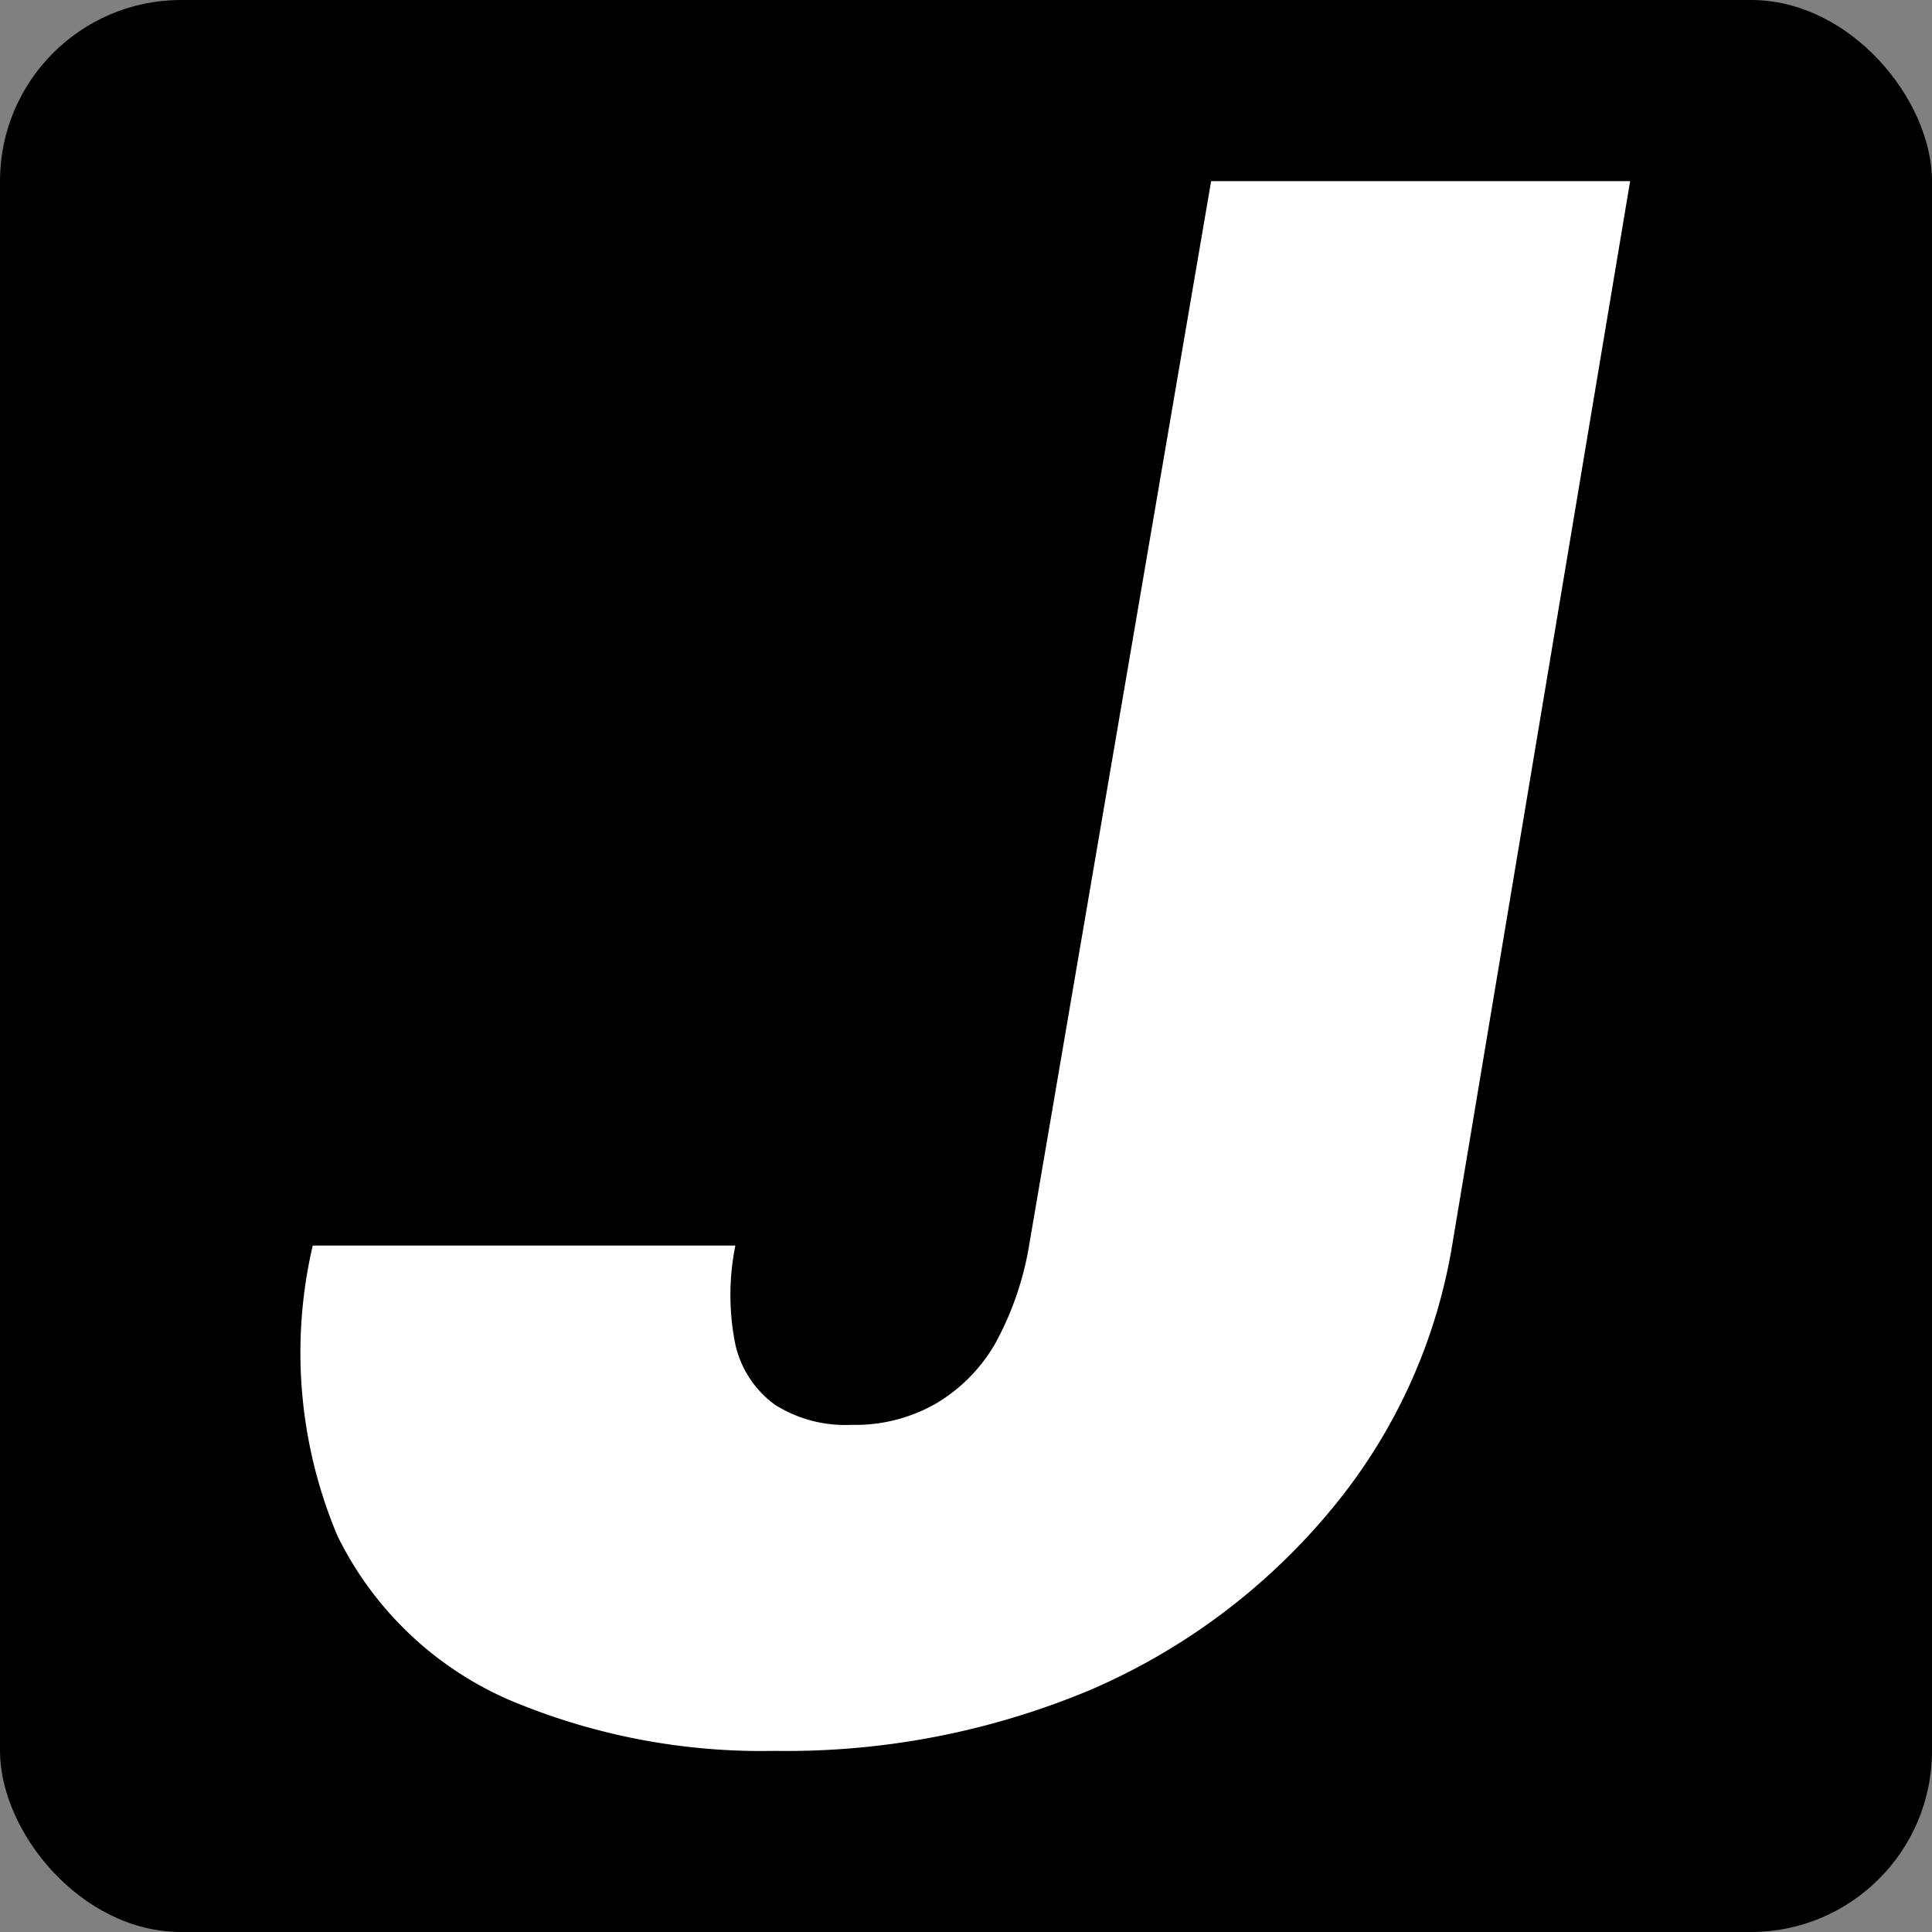 <svg xmlns="http://www.w3.org/2000/svg" viewBox="0 0 32 32">
    <rect x="0" y="0" width="32" height="32" fill="#808080" stroke="none"/>
    <defs>
        <style>
        .cls-1 {
            fill: #000;
        }
        path {
            fill: #fff;
        }
        @media (prefers-color-scheme: dark) {
            rect.cls-1 {
            	fill: #fff;
	        }

	        path {
	            fill: #000;
	        }
        }
        </style>
    </defs>
    <g id="Layer_2" data-name="Layer 2">
        <g id="Layer_1-2" data-name="Layer 1">
            <rect class="cls-1" width="32" height="32" rx="3" />
            <path d="M20.06,3H27L24.06,20.58a9.18,9.18,0,0,1-2,4.41,10.64,10.64,0,0,1-4,3A13,13,0,0,1,12.83,29a10.74,10.74,0,0,1-4.41-.85,5.7,5.7,0,0,1-2.83-2.71,7.81,7.81,0,0,1-.41-4.81h7a4.14,4.14,0,0,0,0,1.64,1.69,1.69,0,0,0,.66,1,2.18,2.18,0,0,0,1.26.33,2.69,2.69,0,0,0,1.38-.34,2.74,2.74,0,0,0,1-1,5.13,5.13,0,0,0,.57-1.66Z" />
        </g>
    </g>
</svg>